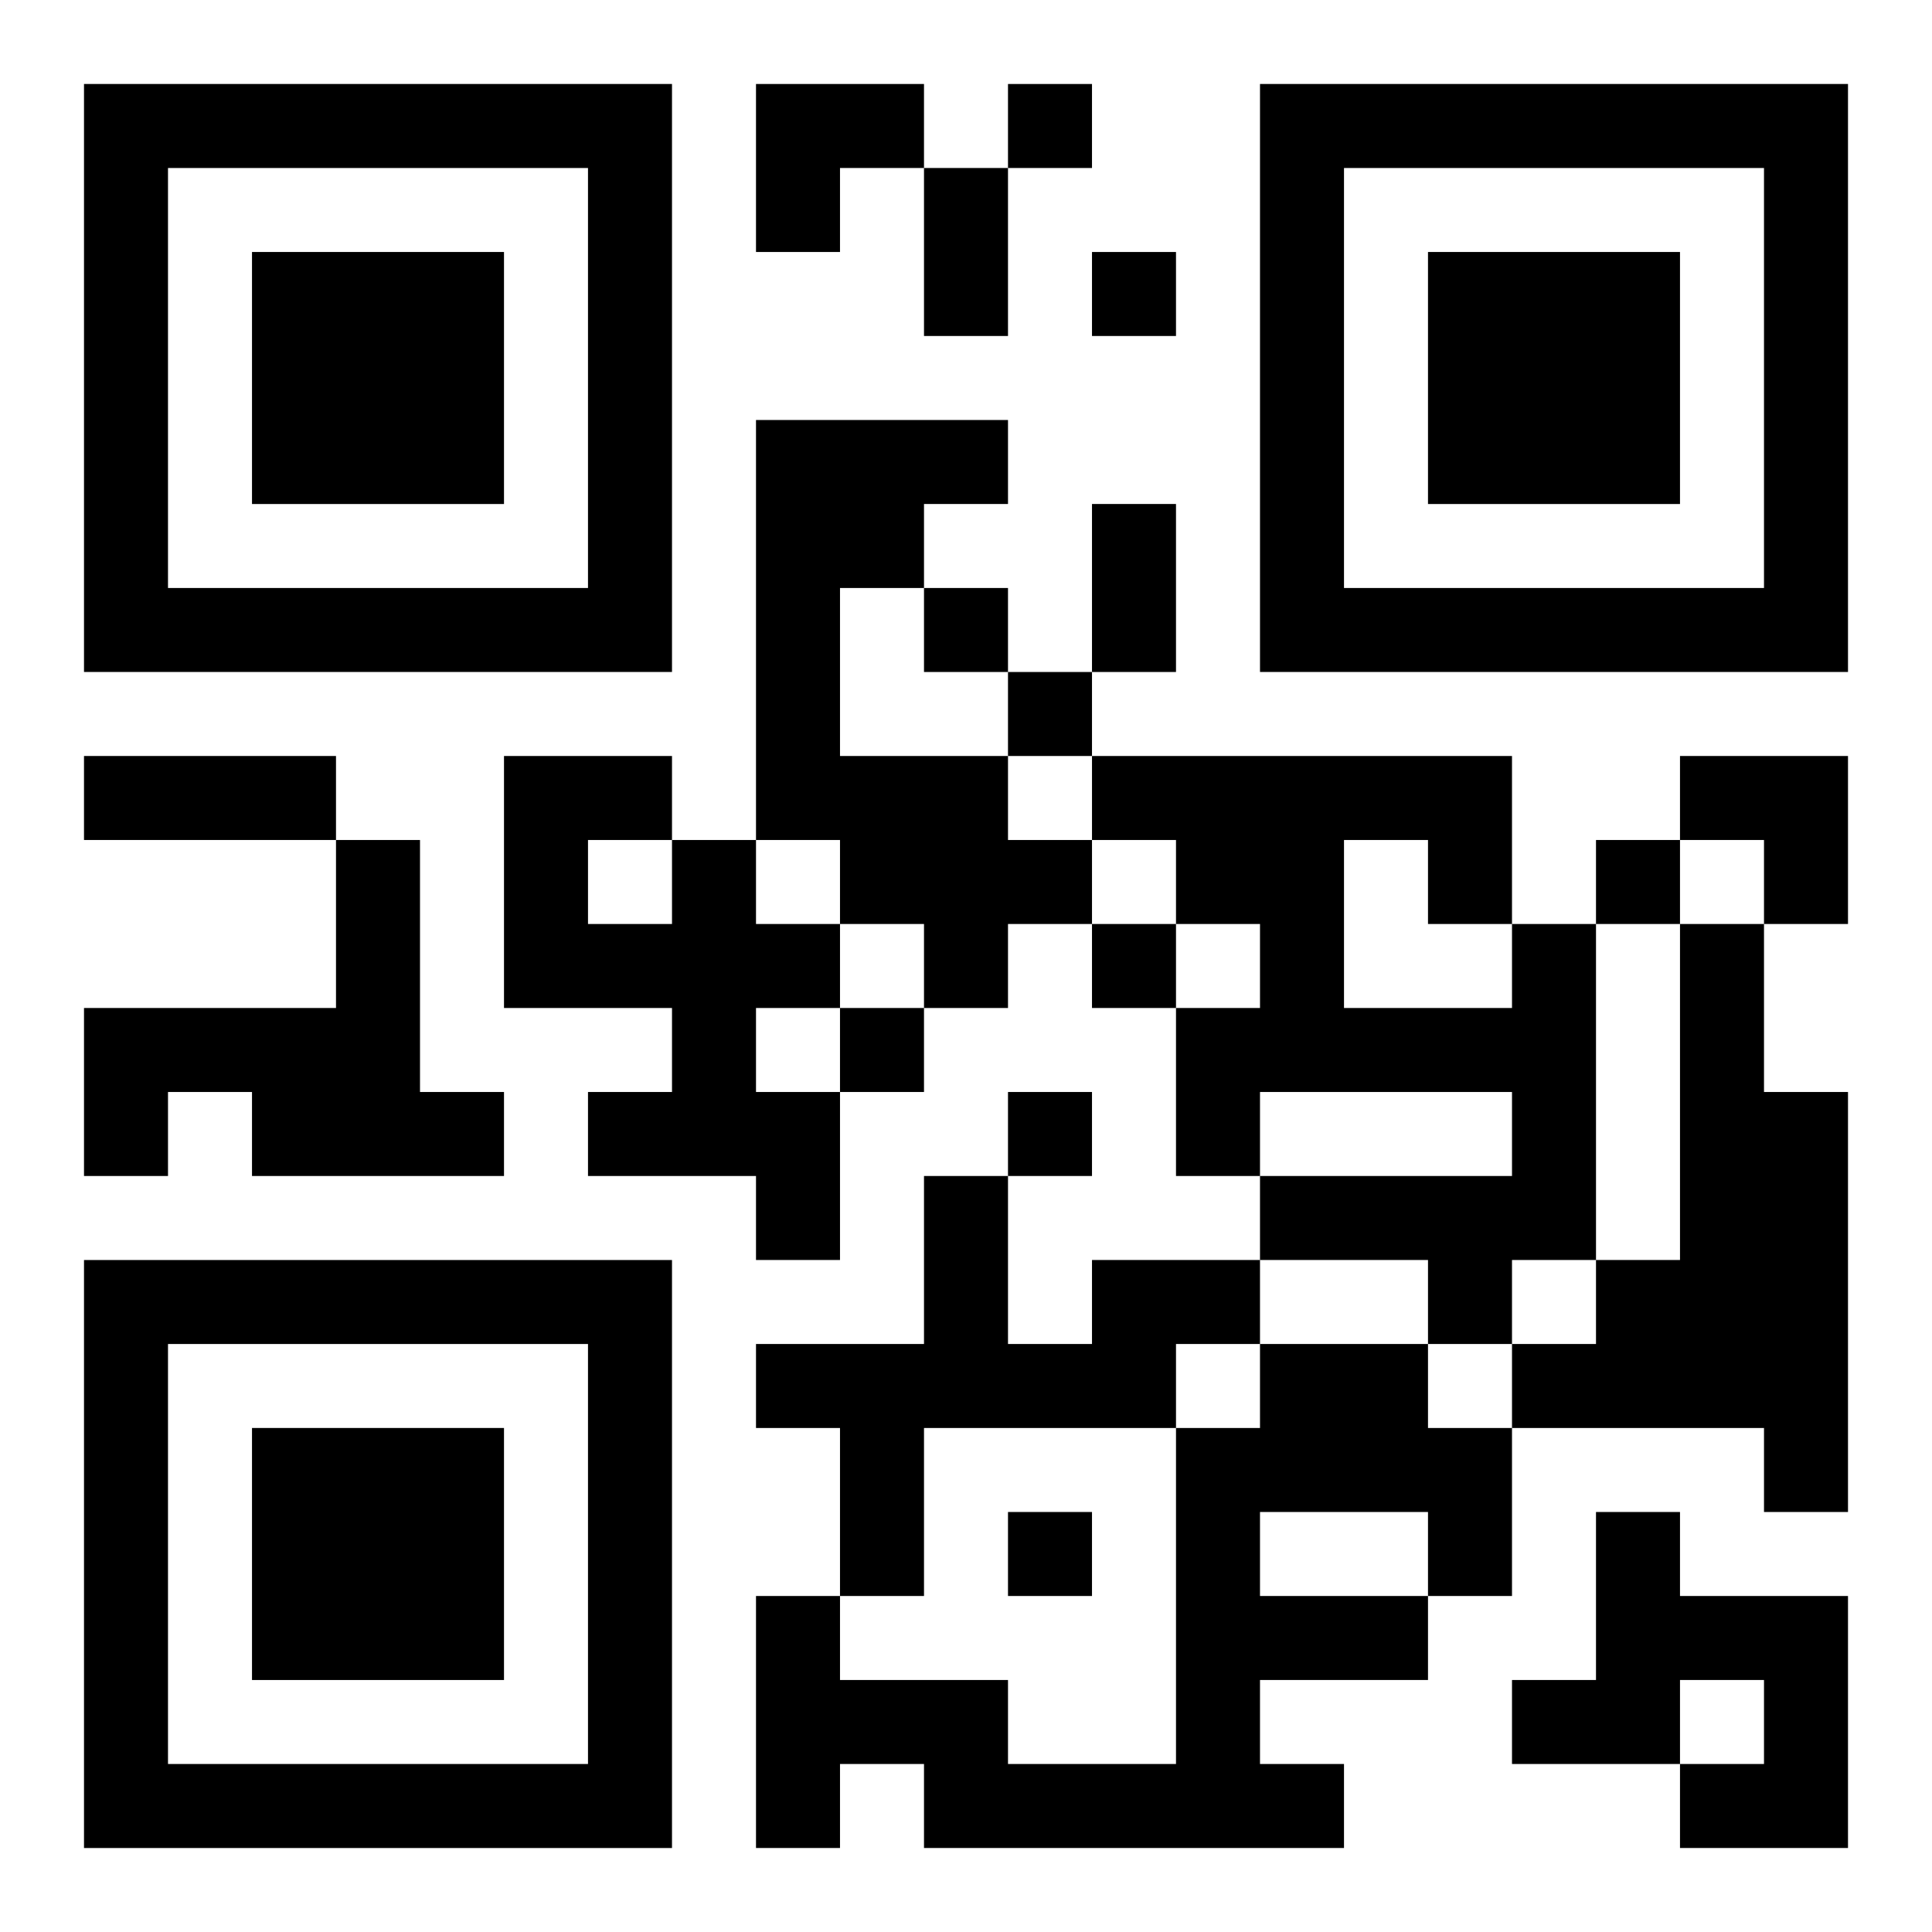 <?xml version="1.0" encoding="UTF-8"?>
<svg width="250" height="250" baseProfile="full" version="1.1" viewBox="-1 -1 23 23" xmlns="http://www.w3.org/2000/svg" xmlns:xlink="http://www.w3.org/1999/xlink"><symbol id="a"><path d="m0 7v7h7v-7h-7zm1 1h5v5h-5v-5zm1 1v3h3v-3h-3z"/></symbol><use y="-7" xlink:href="#a"/><use y="7" xlink:href="#a"/><use x="14" y="-7" xlink:href="#a"/><path d="m8 4h3v1h-1v1h-1v2h2v1h1v1h-1v1h-1v-1h-1v-1h-1v-5m-5 5h1v3h1v1h-3v-1h-1v1h-1v-2h3v-2m4 0h1v1h1v1h-1v1h1v2h-1v-1h-2v-1h1v-1h-2v-3h2v1m-1 0v1h1v-1h-1m11 1h1v4h-1v1h-1v-1h-2v-1h3v-1h-3v1h-1v-2h1v-1h-1v-1h-1v-1h5v2m-2-1v2h2v-1h-1v-1h-1m4 1h1v2h1v5h-1v-1h-3v-1h1v-1h1v-4m-7 4h2v1h-1v1h-3v2h-1v-2h-1v-1h2v-2h1v2h1v-1m2 1h2v1h1v2h-1v1h-2v1h1v1h-5v-1h-1v1h-1v-3h1v1h2v1h2v-4h1v-1m0 2v1h2v-1h-2m4 0h1v1h2v3h-2v-1h1v-1h-1v1h-2v-1h1v-2m-7-17v1h1v-1h-1m1 2v1h1v-1h-1m-2 4v1h1v-1h-1m1 1v1h1v-1h-1m7 2v1h1v-1h-1m-6 1v1h1v-1h-1m-3 1v1h1v-1h-1m2 1v1h1v-1h-1m0 5v1h1v-1h-1m-1-16h1v2h-1v-2m2 4h1v2h-1v-2m-12 3h3v1h-3v-1m8-8h2v1h-1v1h-1zm11 8h2v2h-1v-1h-1z"/></svg>
